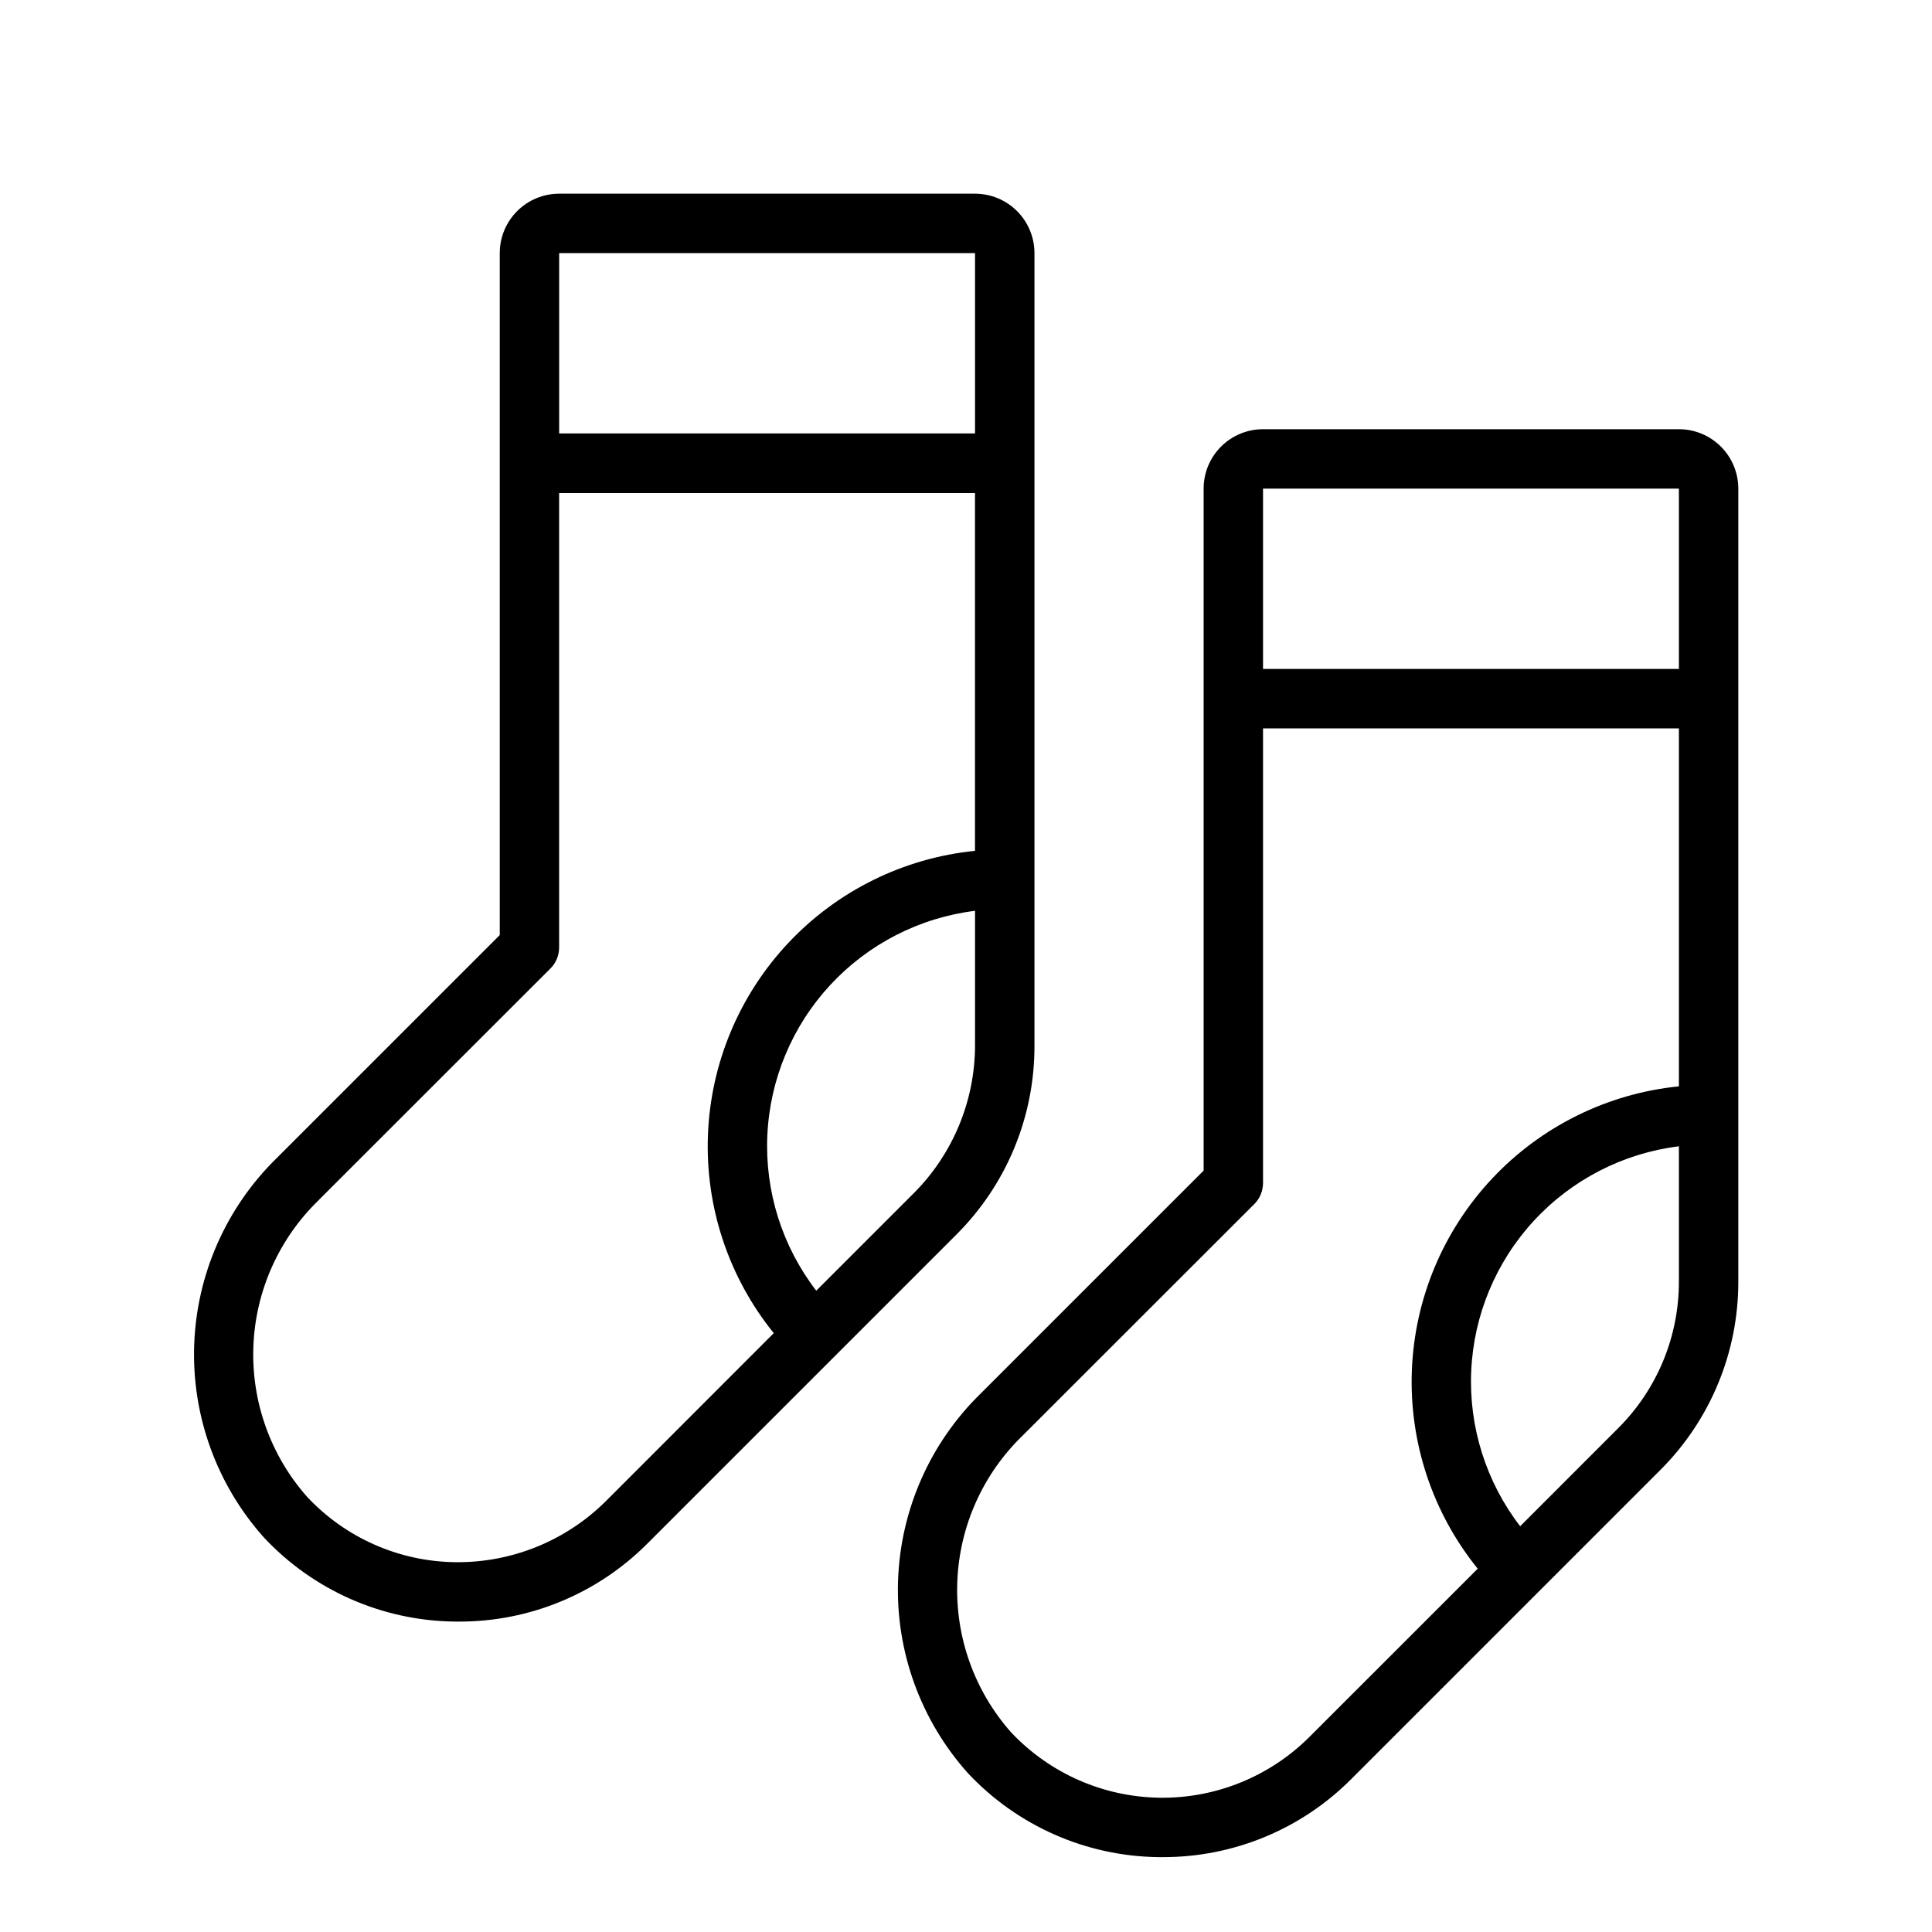 <?xml version="1.0" encoding="UTF-8"?>
<!-- The Best Svg Icon site in the world: iconSvg.co, Visit us! https://iconsvg.co -->
<svg fill="#000000" width="800px" height="800px" version="1.1" viewBox="144 144 512 512" xmlns="http://www.w3.org/2000/svg">
 <path d="m604.67 483.56v-210.07c0-4.176-1.66-8.18-4.613-11.133s-6.957-4.613-11.133-4.613h-110.21c-4.176 0-8.18 1.66-11.133 4.613-2.953 2.953-4.609 6.957-4.609 11.133v180.73l-59.137 59.133c-13.391 13.098-21.215 30.855-21.844 49.574s5.984 36.961 18.469 50.93c13.098 14.012 31.355 22.07 50.535 22.301h1.102c18.793 0.055 36.824-7.418 50.066-20.75l81.754-81.754c13.328-13.258 20.801-31.297 20.75-50.098zm-15.746-210.07v47.789h-110.21v-47.789zm-97.887 330.79c-10.543 10.543-24.906 16.363-39.816 16.133-14.906-0.23-29.086-6.488-39.297-17.352-9.703-10.977-14.797-25.266-14.23-39.902 0.566-14.633 6.754-28.488 17.277-38.676l61.441-61.402c1.484-1.488 2.316-3.512 2.305-5.613v-120.44h110.21v94.863c-18.918 1.906-36.504 10.594-49.516 24.461-13.008 13.867-20.562 31.973-21.258 50.973-0.699 19 5.5 37.609 17.457 52.395zm55.82-55.812c-9.047-11.762-13.641-26.344-12.969-41.164 0.672-14.824 6.562-28.93 16.637-39.824 10.074-10.895 23.676-17.875 38.398-19.703v35.785c0.039 14.625-5.769 28.656-16.137 38.969zm-282.38 25.27h1.086c18.797 0.059 36.832-7.418 50.074-20.75l81.746-81.742c13.332-13.254 20.809-31.293 20.758-50.09v-210.08c0-4.176-1.66-8.18-4.613-11.133s-6.957-4.613-11.133-4.613h-110.21c-4.176 0-8.18 1.66-11.133 4.613s-4.613 6.957-4.613 11.133v180.73l-59.133 59.125c-13.391 13.098-21.219 30.852-21.848 49.574-0.633 18.719 5.981 36.961 18.461 50.93 13.109 14.016 31.367 22.07 50.555 22.301zm121.77-113.62-25.93 25.93c-9.047-11.758-13.637-26.34-12.965-41.16 0.672-14.82 6.566-28.926 16.641-39.82 10.074-10.891 23.676-17.867 38.398-19.695v35.789c-0.047 14.602-5.848 28.602-16.145 38.957zm16.145-249.04v47.793h-110.21v-47.793zm-173.97 250.99 61.441-61.402c1.477-1.477 2.309-3.477 2.309-5.566v-120.44h110.21v94.82c-18.914 1.902-36.504 10.59-49.512 24.453-13.012 13.867-20.562 31.969-21.266 50.969-0.699 19 5.5 37.609 17.453 52.395l-44.547 44.57c-10.574 10.484-24.91 16.297-39.801 16.129-14.922-0.164-29.125-6.422-39.32-17.316-9.707-10.977-14.809-25.273-14.238-39.918 0.566-14.641 6.762-28.5 17.293-38.691z"/>
</svg>